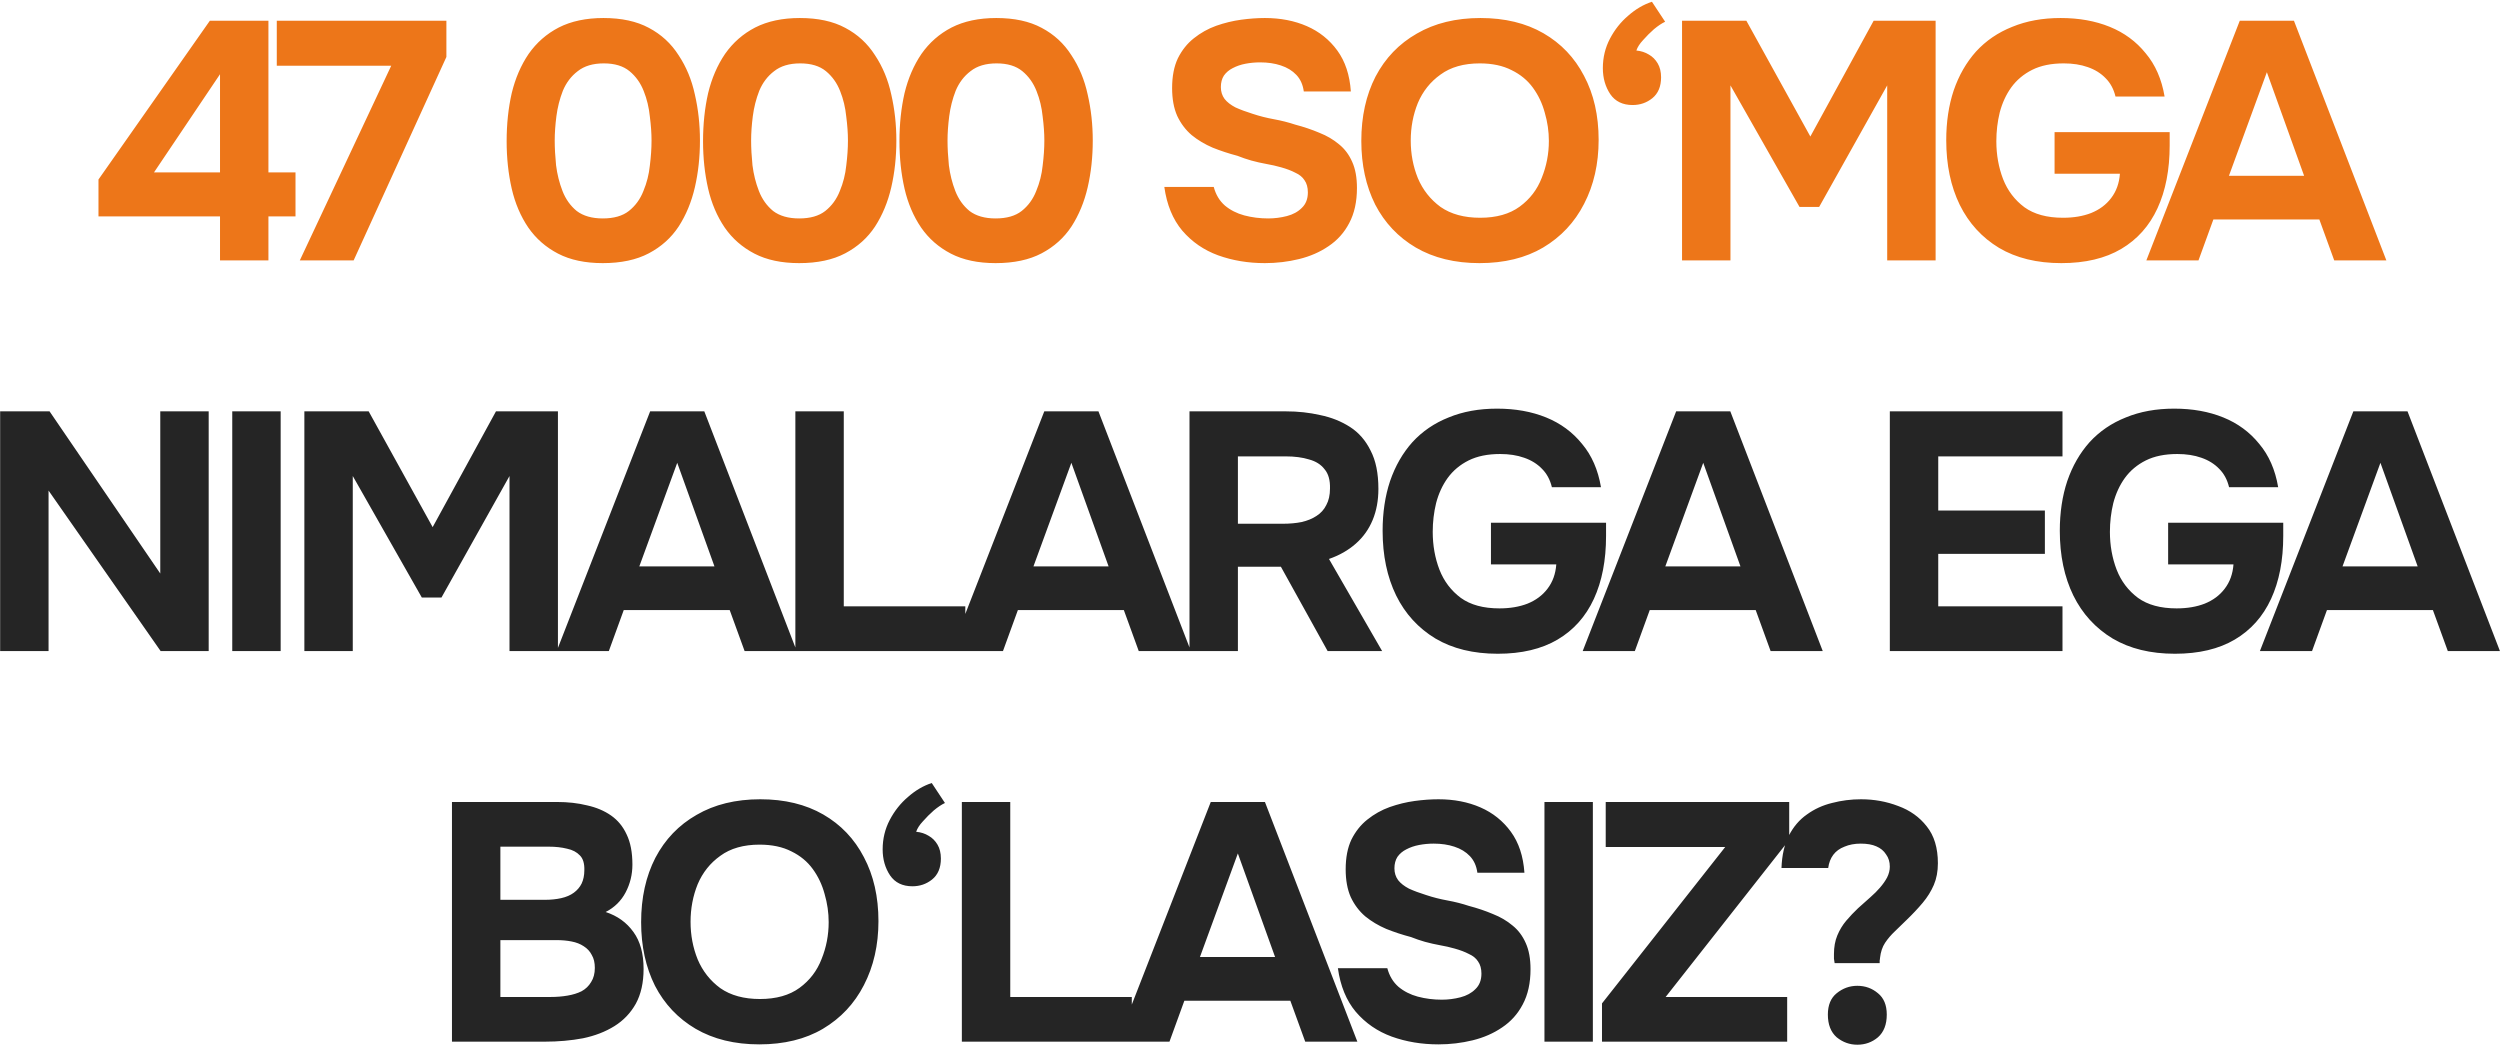 <?xml version="1.0" encoding="UTF-8"?> <svg xmlns="http://www.w3.org/2000/svg" width="192" height="81" viewBox="0 0 192 81" fill="none"><path d="M16.897 20V16.62H7.563V13.786L16.117 1.592H20.615V13.24H22.695V16.62H20.615V20H16.897ZM11.827 13.24H16.897V5.7L11.827 13.24ZM23.025 20L30.045 5.05H21.257V1.592H34.283V4.374L27.159 20H23.025ZM46.294 20.208C44.942 20.208 43.798 19.965 42.862 19.48C41.926 18.995 41.163 18.327 40.574 17.478C39.985 16.611 39.56 15.615 39.3 14.488C39.04 13.344 38.91 12.131 38.91 10.848C38.91 9.531 39.04 8.3 39.3 7.156C39.577 6.012 40.011 5.007 40.6 4.14C41.207 3.273 41.978 2.597 42.914 2.112C43.867 1.627 45.011 1.384 46.346 1.384C47.733 1.384 48.894 1.635 49.83 2.138C50.783 2.641 51.546 3.343 52.118 4.244C52.707 5.128 53.123 6.133 53.366 7.26C53.626 8.387 53.756 9.565 53.756 10.796C53.756 12.061 53.626 13.257 53.366 14.384C53.106 15.511 52.69 16.516 52.118 17.4C51.546 18.267 50.783 18.951 49.83 19.454C48.877 19.957 47.698 20.208 46.294 20.208ZM46.294 16.776C47.143 16.776 47.811 16.585 48.296 16.204C48.799 15.805 49.171 15.294 49.414 14.67C49.674 14.046 49.839 13.396 49.908 12.72C49.995 12.027 50.038 11.385 50.038 10.796C50.038 10.241 49.995 9.626 49.908 8.95C49.839 8.257 49.683 7.607 49.44 7C49.197 6.376 48.833 5.865 48.348 5.466C47.863 5.067 47.204 4.868 46.372 4.868C45.54 4.868 44.873 5.067 44.37 5.466C43.867 5.847 43.486 6.35 43.226 6.974C42.983 7.598 42.819 8.248 42.732 8.924C42.645 9.6 42.602 10.224 42.602 10.796C42.602 11.368 42.637 12.001 42.706 12.694C42.793 13.387 42.957 14.046 43.2 14.67C43.443 15.294 43.807 15.805 44.292 16.204C44.795 16.585 45.462 16.776 46.294 16.776ZM61.378 20.208C60.026 20.208 58.882 19.965 57.946 19.48C57.01 18.995 56.247 18.327 55.658 17.478C55.069 16.611 54.644 15.615 54.384 14.488C54.124 13.344 53.994 12.131 53.994 10.848C53.994 9.531 54.124 8.3 54.384 7.156C54.661 6.012 55.095 5.007 55.684 4.14C56.291 3.273 57.062 2.597 57.998 2.112C58.951 1.627 60.095 1.384 61.43 1.384C62.817 1.384 63.978 1.635 64.914 2.138C65.867 2.641 66.63 3.343 67.202 4.244C67.791 5.128 68.207 6.133 68.45 7.26C68.71 8.387 68.84 9.565 68.84 10.796C68.84 12.061 68.71 13.257 68.45 14.384C68.19 15.511 67.774 16.516 67.202 17.4C66.63 18.267 65.867 18.951 64.914 19.454C63.961 19.957 62.782 20.208 61.378 20.208ZM61.378 16.776C62.227 16.776 62.895 16.585 63.38 16.204C63.883 15.805 64.255 15.294 64.498 14.67C64.758 14.046 64.923 13.396 64.992 12.72C65.079 12.027 65.122 11.385 65.122 10.796C65.122 10.241 65.079 9.626 64.992 8.95C64.923 8.257 64.767 7.607 64.524 7C64.281 6.376 63.917 5.865 63.432 5.466C62.947 5.067 62.288 4.868 61.456 4.868C60.624 4.868 59.957 5.067 59.454 5.466C58.951 5.847 58.57 6.35 58.31 6.974C58.067 7.598 57.903 8.248 57.816 8.924C57.729 9.6 57.686 10.224 57.686 10.796C57.686 11.368 57.721 12.001 57.79 12.694C57.877 13.387 58.041 14.046 58.284 14.67C58.527 15.294 58.891 15.805 59.376 16.204C59.879 16.585 60.546 16.776 61.378 16.776ZM76.462 20.208C75.11 20.208 73.966 19.965 73.03 19.48C72.094 18.995 71.331 18.327 70.742 17.478C70.153 16.611 69.728 15.615 69.468 14.488C69.208 13.344 69.078 12.131 69.078 10.848C69.078 9.531 69.208 8.3 69.468 7.156C69.745 6.012 70.179 5.007 70.768 4.14C71.375 3.273 72.146 2.597 73.082 2.112C74.035 1.627 75.179 1.384 76.514 1.384C77.901 1.384 79.062 1.635 79.998 2.138C80.951 2.641 81.714 3.343 82.286 4.244C82.875 5.128 83.291 6.133 83.534 7.26C83.794 8.387 83.924 9.565 83.924 10.796C83.924 12.061 83.794 13.257 83.534 14.384C83.274 15.511 82.858 16.516 82.286 17.4C81.714 18.267 80.951 18.951 79.998 19.454C79.045 19.957 77.866 20.208 76.462 20.208ZM76.462 16.776C77.311 16.776 77.979 16.585 78.464 16.204C78.967 15.805 79.339 15.294 79.582 14.67C79.842 14.046 80.007 13.396 80.076 12.72C80.163 12.027 80.206 11.385 80.206 10.796C80.206 10.241 80.163 9.626 80.076 8.95C80.007 8.257 79.851 7.607 79.608 7C79.365 6.376 79.001 5.865 78.516 5.466C78.031 5.067 77.372 4.868 76.54 4.868C75.708 4.868 75.041 5.067 74.538 5.466C74.035 5.847 73.654 6.35 73.394 6.974C73.151 7.598 72.987 8.248 72.9 8.924C72.813 9.6 72.77 10.224 72.77 10.796C72.77 11.368 72.805 12.001 72.874 12.694C72.961 13.387 73.125 14.046 73.368 14.67C73.611 15.294 73.975 15.805 74.46 16.204C74.963 16.585 75.63 16.776 76.462 16.776ZM97.142 20.208C95.859 20.208 94.663 20.009 93.554 19.61C92.462 19.211 91.543 18.579 90.798 17.712C90.07 16.845 89.611 15.727 89.42 14.358H93.216C93.372 14.947 93.658 15.424 94.074 15.788C94.49 16.135 94.984 16.386 95.556 16.542C96.145 16.698 96.761 16.776 97.402 16.776C97.887 16.776 98.364 16.715 98.832 16.594C99.3 16.473 99.681 16.265 99.976 15.97C100.288 15.675 100.444 15.277 100.444 14.774C100.444 14.393 100.357 14.081 100.184 13.838C100.028 13.595 99.794 13.405 99.482 13.266C99.187 13.11 98.823 12.971 98.39 12.85C98.026 12.746 97.645 12.659 97.246 12.59C96.865 12.521 96.483 12.434 96.102 12.33C95.738 12.226 95.383 12.105 95.036 11.966C94.377 11.793 93.745 11.585 93.138 11.342C92.531 11.082 91.994 10.761 91.526 10.38C91.058 9.981 90.685 9.487 90.408 8.898C90.148 8.309 90.018 7.598 90.018 6.766C90.018 5.865 90.165 5.102 90.46 4.478C90.772 3.854 91.179 3.343 91.682 2.944C92.202 2.528 92.774 2.207 93.398 1.982C94.039 1.757 94.681 1.601 95.322 1.514C95.963 1.427 96.57 1.384 97.142 1.384C98.338 1.384 99.413 1.592 100.366 2.008C101.319 2.424 102.099 3.048 102.706 3.88C103.313 4.712 103.659 5.761 103.746 7.026H100.132C100.063 6.506 99.872 6.081 99.56 5.752C99.248 5.423 98.849 5.18 98.364 5.024C97.896 4.868 97.367 4.79 96.778 4.79C96.397 4.79 96.024 4.825 95.66 4.894C95.296 4.963 94.967 5.076 94.672 5.232C94.395 5.371 94.169 5.561 93.996 5.804C93.84 6.047 93.762 6.341 93.762 6.688C93.762 7.035 93.857 7.338 94.048 7.598C94.239 7.841 94.516 8.057 94.88 8.248C95.261 8.421 95.703 8.586 96.206 8.742C96.726 8.915 97.272 9.054 97.844 9.158C98.416 9.262 98.962 9.401 99.482 9.574C100.141 9.747 100.756 9.955 101.328 10.198C101.9 10.423 102.403 10.718 102.836 11.082C103.269 11.429 103.607 11.879 103.85 12.434C104.093 12.971 104.214 13.639 104.214 14.436C104.214 15.493 104.015 16.395 103.616 17.14C103.235 17.868 102.706 18.457 102.03 18.908C101.371 19.359 100.617 19.688 99.768 19.896C98.919 20.104 98.043 20.208 97.142 20.208ZM113.623 20.208C111.734 20.208 110.105 19.809 108.735 19.012C107.383 18.215 106.343 17.114 105.615 15.71C104.905 14.289 104.549 12.659 104.549 10.822C104.549 8.95 104.913 7.303 105.641 5.882C106.387 4.461 107.444 3.36 108.813 2.58C110.183 1.783 111.812 1.384 113.701 1.384C115.573 1.384 117.185 1.774 118.537 2.554C119.889 3.334 120.929 4.426 121.657 5.83C122.403 7.234 122.775 8.872 122.775 10.744C122.775 12.581 122.403 14.219 121.657 15.658C120.929 17.079 119.881 18.197 118.511 19.012C117.159 19.809 115.53 20.208 113.623 20.208ZM113.675 16.724C114.923 16.724 115.937 16.438 116.717 15.866C117.497 15.294 118.061 14.557 118.407 13.656C118.771 12.755 118.953 11.81 118.953 10.822C118.953 10.094 118.849 9.375 118.641 8.664C118.451 7.953 118.147 7.312 117.731 6.74C117.315 6.168 116.769 5.717 116.093 5.388C115.417 5.041 114.603 4.868 113.649 4.868C112.419 4.868 111.413 5.154 110.633 5.726C109.853 6.281 109.273 7.009 108.891 7.91C108.527 8.811 108.345 9.773 108.345 10.796C108.345 11.819 108.527 12.781 108.891 13.682C109.273 14.583 109.853 15.32 110.633 15.892C111.431 16.447 112.445 16.724 113.675 16.724ZM125.387 8.066C124.624 8.066 124.052 7.789 123.671 7.234C123.289 6.662 123.099 5.995 123.099 5.232C123.099 4.417 123.281 3.663 123.645 2.97C124.009 2.277 124.477 1.687 125.049 1.202C125.621 0.699 126.227 0.344 126.869 0.136L127.883 1.67C127.623 1.791 127.337 1.982 127.025 2.242C126.73 2.502 126.453 2.779 126.193 3.074C125.933 3.351 125.759 3.62 125.673 3.88C126.037 3.915 126.357 4.019 126.635 4.192C126.912 4.348 127.137 4.573 127.311 4.868C127.484 5.163 127.571 5.518 127.571 5.934C127.571 6.645 127.345 7.182 126.895 7.546C126.461 7.893 125.959 8.066 125.387 8.066ZM129.181 20V1.592H134.121L139.035 10.484L143.897 1.592H148.655V20H144.937V6.558L139.711 15.892H138.203L132.899 6.558V20H129.181ZM158.311 20.208C156.439 20.208 154.845 19.818 153.527 19.038C152.21 18.241 151.205 17.14 150.511 15.736C149.818 14.315 149.471 12.659 149.471 10.77C149.471 9.366 149.662 8.092 150.043 6.948C150.442 5.787 151.014 4.79 151.759 3.958C152.522 3.126 153.449 2.493 154.541 2.06C155.633 1.609 156.873 1.384 158.259 1.384C159.663 1.384 160.92 1.609 162.029 2.06C163.139 2.511 164.057 3.187 164.785 4.088C165.531 4.972 166.016 6.081 166.241 7.416H162.471C162.333 6.844 162.081 6.376 161.717 6.012C161.353 5.631 160.894 5.345 160.339 5.154C159.802 4.963 159.187 4.868 158.493 4.868C157.54 4.868 156.734 5.033 156.075 5.362C155.417 5.691 154.879 6.142 154.463 6.714C154.065 7.269 153.77 7.91 153.579 8.638C153.406 9.349 153.319 10.085 153.319 10.848C153.319 11.888 153.493 12.859 153.839 13.76C154.186 14.644 154.732 15.363 155.477 15.918C156.223 16.455 157.211 16.724 158.441 16.724C159.256 16.724 159.975 16.603 160.599 16.36C161.241 16.1 161.752 15.719 162.133 15.216C162.532 14.696 162.757 14.072 162.809 13.344H157.791V10.146H166.631V11.16C166.631 13.032 166.319 14.644 165.695 15.996C165.071 17.348 164.144 18.388 162.913 19.116C161.683 19.844 160.149 20.208 158.311 20.208ZM164.839 20L172.015 1.592H176.175L183.273 20H179.269L178.125 16.854H169.987L168.843 20H164.839ZM171.183 13.5H176.955L174.095 5.544L171.183 13.5Z" fill="#ED7619"></path><path d="M0.011 50V31.592H3.807L12.309 44.046V31.592H16.027V50H12.335L3.729 37.676V50H0.011ZM17.837 50V31.592H21.555V50H17.837ZM23.375 50V31.592H28.314L33.228 40.484L38.09 31.592H42.849V50H39.13V36.558L33.904 45.892H32.397L27.093 36.558V50H23.375ZM42.755 50L49.931 31.592H54.091L61.189 50H57.185L56.041 46.854H47.903L46.759 50H42.755ZM49.099 43.5H54.871L52.011 35.544L49.099 43.5ZM61.084 50V31.592H64.802V46.568H74.136V50H61.084ZM73.025 50L80.201 31.592H84.361L91.459 50H87.455L86.311 46.854H78.173L77.029 50H73.025ZM79.369 43.5H85.141L82.281 35.544L79.369 43.5ZM91.353 50V31.592H98.763C99.682 31.592 100.557 31.687 101.389 31.878C102.239 32.051 103.001 32.355 103.677 32.788C104.353 33.221 104.882 33.828 105.263 34.608C105.662 35.371 105.861 36.35 105.861 37.546C105.861 38.43 105.714 39.227 105.419 39.938C105.125 40.649 104.691 41.255 104.119 41.758C103.547 42.261 102.863 42.651 102.065 42.928L106.147 50H101.961L98.373 43.526H95.071V50H91.353ZM95.071 40.224H98.503C99.041 40.224 99.526 40.181 99.959 40.094C100.41 39.99 100.791 39.834 101.103 39.626C101.433 39.418 101.684 39.141 101.857 38.794C102.048 38.447 102.143 38.023 102.143 37.52C102.161 36.879 102.022 36.385 101.727 36.038C101.45 35.674 101.051 35.423 100.531 35.284C100.029 35.128 99.431 35.05 98.737 35.05H95.071V40.224ZM115.025 50.208C113.153 50.208 111.558 49.818 110.241 49.038C108.924 48.241 107.918 47.14 107.225 45.736C106.532 44.315 106.185 42.659 106.185 40.77C106.185 39.366 106.376 38.092 106.757 36.948C107.156 35.787 107.728 34.79 108.473 33.958C109.236 33.126 110.163 32.493 111.255 32.06C112.347 31.609 113.586 31.384 114.973 31.384C116.377 31.384 117.634 31.609 118.743 32.06C119.852 32.511 120.771 33.187 121.499 34.088C122.244 34.972 122.73 36.081 122.955 37.416H119.185C119.046 36.844 118.795 36.376 118.431 36.012C118.067 35.631 117.608 35.345 117.053 35.154C116.516 34.963 115.9 34.868 115.207 34.868C114.254 34.868 113.448 35.033 112.789 35.362C112.13 35.691 111.593 36.142 111.177 36.714C110.778 37.269 110.484 37.91 110.293 38.638C110.12 39.349 110.033 40.085 110.033 40.848C110.033 41.888 110.206 42.859 110.553 43.76C110.9 44.644 111.446 45.363 112.191 45.918C112.936 46.455 113.924 46.724 115.155 46.724C115.97 46.724 116.689 46.603 117.313 46.36C117.954 46.1 118.466 45.719 118.847 45.216C119.246 44.696 119.471 44.072 119.523 43.344H114.505V40.146H123.345V41.16C123.345 43.032 123.033 44.644 122.409 45.996C121.785 47.348 120.858 48.388 119.627 49.116C118.396 49.844 116.862 50.208 115.025 50.208ZM121.552 50L128.728 31.592H132.888L139.986 50H135.982L134.838 46.854H126.7L125.556 50H121.552ZM127.896 43.5H133.668L130.808 35.544L127.896 43.5ZM145.139 50V31.592H158.399V35.05H148.857V39.21H157.047V42.538H148.857V46.568H158.399V50H145.139ZM167.033 50.208C165.161 50.208 163.567 49.818 162.249 49.038C160.932 48.241 159.927 47.14 159.233 45.736C158.54 44.315 158.193 42.659 158.193 40.77C158.193 39.366 158.384 38.092 158.765 36.948C159.164 35.787 159.736 34.79 160.481 33.958C161.244 33.126 162.171 32.493 163.263 32.06C164.355 31.609 165.595 31.384 166.981 31.384C168.385 31.384 169.642 31.609 170.751 32.06C171.861 32.511 172.779 33.187 173.507 34.088C174.253 34.972 174.738 36.081 174.963 37.416H171.193C171.055 36.844 170.803 36.376 170.439 36.012C170.075 35.631 169.616 35.345 169.061 35.154C168.524 34.963 167.909 34.868 167.215 34.868C166.262 34.868 165.456 35.033 164.797 35.362C164.139 35.691 163.601 36.142 163.185 36.714C162.787 37.269 162.492 37.91 162.301 38.638C162.128 39.349 162.041 40.085 162.041 40.848C162.041 41.888 162.215 42.859 162.561 43.76C162.908 44.644 163.454 45.363 164.199 45.918C164.945 46.455 165.933 46.724 167.163 46.724C167.978 46.724 168.697 46.603 169.321 46.36C169.963 46.1 170.474 45.719 170.855 45.216C171.254 44.696 171.479 44.072 171.531 43.344H166.513V40.146H175.353V41.16C175.353 43.032 175.041 44.644 174.417 45.996C173.793 47.348 172.866 48.388 171.635 49.116C170.405 49.844 168.871 50.208 167.033 50.208ZM173.561 50L180.737 31.592H184.897L191.995 50H187.991L186.847 46.854H178.709L177.565 50H173.561ZM179.905 43.5H185.677L182.817 35.544L179.905 43.5ZM34.711 80V61.592H42.771C43.62 61.592 44.391 61.679 45.085 61.852C45.795 62.008 46.411 62.268 46.931 62.632C47.451 62.996 47.849 63.481 48.127 64.088C48.421 64.695 48.569 65.466 48.569 66.402C48.569 67.165 48.395 67.875 48.049 68.534C47.702 69.193 47.191 69.695 46.515 70.042C47.416 70.337 48.127 70.848 48.647 71.576C49.167 72.287 49.427 73.231 49.427 74.41C49.427 75.467 49.227 76.36 48.829 77.088C48.43 77.799 47.884 78.371 47.191 78.804C46.497 79.237 45.691 79.549 44.773 79.74C43.854 79.913 42.875 80 41.835 80H34.711ZM38.429 76.568H42.277C42.745 76.568 43.178 76.533 43.577 76.464C43.993 76.395 44.357 76.282 44.669 76.126C44.981 75.953 45.223 75.719 45.397 75.424C45.587 75.129 45.683 74.765 45.683 74.332C45.683 73.933 45.605 73.604 45.449 73.344C45.31 73.067 45.102 72.841 44.825 72.668C44.565 72.495 44.253 72.373 43.889 72.304C43.542 72.235 43.152 72.2 42.719 72.2H38.429V76.568ZM38.429 69.106H41.835C42.303 69.106 42.727 69.063 43.109 68.976C43.49 68.889 43.811 68.751 44.071 68.56C44.331 68.369 44.53 68.135 44.669 67.858C44.807 67.563 44.877 67.225 44.877 66.844C44.894 66.324 44.781 65.943 44.539 65.7C44.296 65.44 43.967 65.267 43.551 65.18C43.135 65.076 42.667 65.024 42.147 65.024H38.429V69.106ZM58.312 80.208C56.423 80.208 54.794 79.809 53.425 79.012C52.072 78.215 51.032 77.114 50.304 75.71C49.594 74.289 49.239 72.659 49.239 70.822C49.239 68.95 49.602 67.303 50.331 65.882C51.076 64.461 52.133 63.36 53.502 62.58C54.872 61.783 56.501 61.384 58.391 61.384C60.263 61.384 61.874 61.774 63.227 62.554C64.579 63.334 65.618 64.426 66.347 65.83C67.092 67.234 67.465 68.872 67.465 70.744C67.465 72.581 67.092 74.219 66.347 75.658C65.618 77.079 64.57 78.197 63.2 79.012C61.849 79.809 60.219 80.208 58.312 80.208ZM58.364 76.724C59.612 76.724 60.627 76.438 61.407 75.866C62.187 75.294 62.75 74.557 63.096 73.656C63.461 72.755 63.642 71.81 63.642 70.822C63.642 70.094 63.538 69.375 63.331 68.664C63.14 67.953 62.837 67.312 62.42 66.74C62.005 66.168 61.459 65.717 60.782 65.388C60.106 65.041 59.292 64.868 58.339 64.868C57.108 64.868 56.102 65.154 55.322 65.726C54.542 66.281 53.962 67.009 53.581 67.91C53.217 68.811 53.035 69.773 53.035 70.796C53.035 71.819 53.217 72.781 53.581 73.682C53.962 74.583 54.542 75.32 55.322 75.892C56.12 76.447 57.134 76.724 58.364 76.724ZM70.076 68.066C69.313 68.066 68.741 67.789 68.36 67.234C67.978 66.662 67.788 65.995 67.788 65.232C67.788 64.417 67.97 63.663 68.334 62.97C68.698 62.277 69.166 61.687 69.738 61.202C70.31 60.699 70.916 60.344 71.558 60.136L72.572 61.67C72.312 61.791 72.026 61.982 71.714 62.242C71.419 62.502 71.142 62.779 70.882 63.074C70.622 63.351 70.448 63.62 70.362 63.88C70.726 63.915 71.046 64.019 71.324 64.192C71.601 64.348 71.826 64.573 72 64.868C72.173 65.163 72.26 65.518 72.26 65.934C72.26 66.645 72.034 67.182 71.584 67.546C71.15 67.893 70.648 68.066 70.076 68.066ZM73.87 80V61.592H77.588V76.568H86.922V80H73.87ZM85.811 80L92.987 61.592H97.147L104.245 80H100.241L99.097 76.854H90.959L89.815 80H85.811ZM92.155 73.5H97.927L95.067 65.544L92.155 73.5ZM110.472 80.208C109.189 80.208 107.993 80.009 106.884 79.61C105.792 79.211 104.873 78.579 104.128 77.712C103.4 76.845 102.941 75.727 102.75 74.358H106.546C106.702 74.947 106.988 75.424 107.404 75.788C107.82 76.135 108.314 76.386 108.886 76.542C109.475 76.698 110.091 76.776 110.732 76.776C111.217 76.776 111.694 76.715 112.162 76.594C112.63 76.473 113.011 76.265 113.306 75.97C113.618 75.675 113.774 75.277 113.774 74.774C113.774 74.393 113.687 74.081 113.514 73.838C113.358 73.595 113.124 73.405 112.812 73.266C112.517 73.11 112.153 72.971 111.72 72.85C111.356 72.746 110.975 72.659 110.576 72.59C110.195 72.521 109.813 72.434 109.432 72.33C109.068 72.226 108.713 72.105 108.366 71.966C107.707 71.793 107.075 71.585 106.468 71.342C105.861 71.082 105.324 70.761 104.856 70.38C104.388 69.981 104.015 69.487 103.738 68.898C103.478 68.309 103.348 67.598 103.348 66.766C103.348 65.865 103.495 65.102 103.79 64.478C104.102 63.854 104.509 63.343 105.012 62.944C105.532 62.528 106.104 62.207 106.728 61.982C107.369 61.757 108.011 61.601 108.652 61.514C109.293 61.427 109.9 61.384 110.472 61.384C111.668 61.384 112.743 61.592 113.696 62.008C114.649 62.424 115.429 63.048 116.036 63.88C116.643 64.712 116.989 65.761 117.076 67.026H113.462C113.393 66.506 113.202 66.081 112.89 65.752C112.578 65.423 112.179 65.18 111.694 65.024C111.226 64.868 110.697 64.79 110.108 64.79C109.727 64.79 109.354 64.825 108.99 64.894C108.626 64.963 108.297 65.076 108.002 65.232C107.725 65.371 107.499 65.561 107.326 65.804C107.17 66.047 107.092 66.341 107.092 66.688C107.092 67.035 107.187 67.338 107.378 67.598C107.569 67.841 107.846 68.057 108.21 68.248C108.591 68.421 109.033 68.586 109.536 68.742C110.056 68.915 110.602 69.054 111.174 69.158C111.746 69.262 112.292 69.401 112.812 69.574C113.471 69.747 114.086 69.955 114.658 70.198C115.23 70.423 115.733 70.718 116.166 71.082C116.599 71.429 116.937 71.879 117.18 72.434C117.423 72.971 117.544 73.639 117.544 74.436C117.544 75.493 117.345 76.395 116.946 77.14C116.565 77.868 116.036 78.457 115.36 78.908C114.701 79.359 113.947 79.688 113.098 79.896C112.249 80.104 111.373 80.208 110.472 80.208ZM118.614 80V61.592H122.332V80H118.614ZM123.033 80V77.062L132.497 65.05H123.319V61.592H137.411V64.504L127.921 76.568H137.255V80H123.033ZM140.9 73.968C140.883 73.864 140.866 73.751 140.848 73.63C140.848 73.509 140.848 73.387 140.848 73.266C140.848 72.729 140.935 72.252 141.108 71.836C141.282 71.42 141.507 71.047 141.784 70.718C142.079 70.371 142.382 70.051 142.694 69.756C143.024 69.461 143.344 69.175 143.656 68.898C143.934 68.655 144.176 68.413 144.384 68.17C144.61 67.91 144.792 67.65 144.93 67.39C145.069 67.113 145.138 66.835 145.138 66.558C145.138 66.194 145.043 65.882 144.852 65.622C144.679 65.345 144.428 65.137 144.098 64.998C143.786 64.859 143.388 64.79 142.902 64.79C142.434 64.79 142.018 64.868 141.654 65.024C141.29 65.163 141.004 65.371 140.796 65.648C140.588 65.925 140.458 66.263 140.406 66.662H136.818C136.853 65.674 137.044 64.842 137.39 64.166C137.737 63.49 138.196 62.953 138.768 62.554C139.34 62.138 139.982 61.843 140.692 61.67C141.42 61.479 142.166 61.384 142.928 61.384C143.934 61.384 144.887 61.557 145.788 61.904C146.69 62.233 147.418 62.753 147.972 63.464C148.544 64.175 148.83 65.119 148.83 66.298C148.83 66.922 148.726 67.477 148.518 67.962C148.31 68.447 148.024 68.907 147.66 69.34C147.296 69.773 146.88 70.215 146.412 70.666C146.118 70.961 145.823 71.247 145.528 71.524C145.234 71.801 144.982 72.096 144.774 72.408C144.566 72.72 144.436 73.11 144.384 73.578C144.384 73.63 144.376 73.691 144.358 73.76C144.358 73.829 144.358 73.899 144.358 73.968H140.9ZM142.642 80.234C142.053 80.234 141.524 80.043 141.056 79.662C140.606 79.263 140.38 78.683 140.38 77.92C140.38 77.192 140.606 76.646 141.056 76.282C141.524 75.901 142.053 75.71 142.642 75.71C143.249 75.71 143.778 75.901 144.228 76.282C144.679 76.646 144.904 77.192 144.904 77.92C144.904 78.683 144.679 79.263 144.228 79.662C143.778 80.043 143.249 80.234 142.642 80.234Z" fill="#252525"></path></svg> 